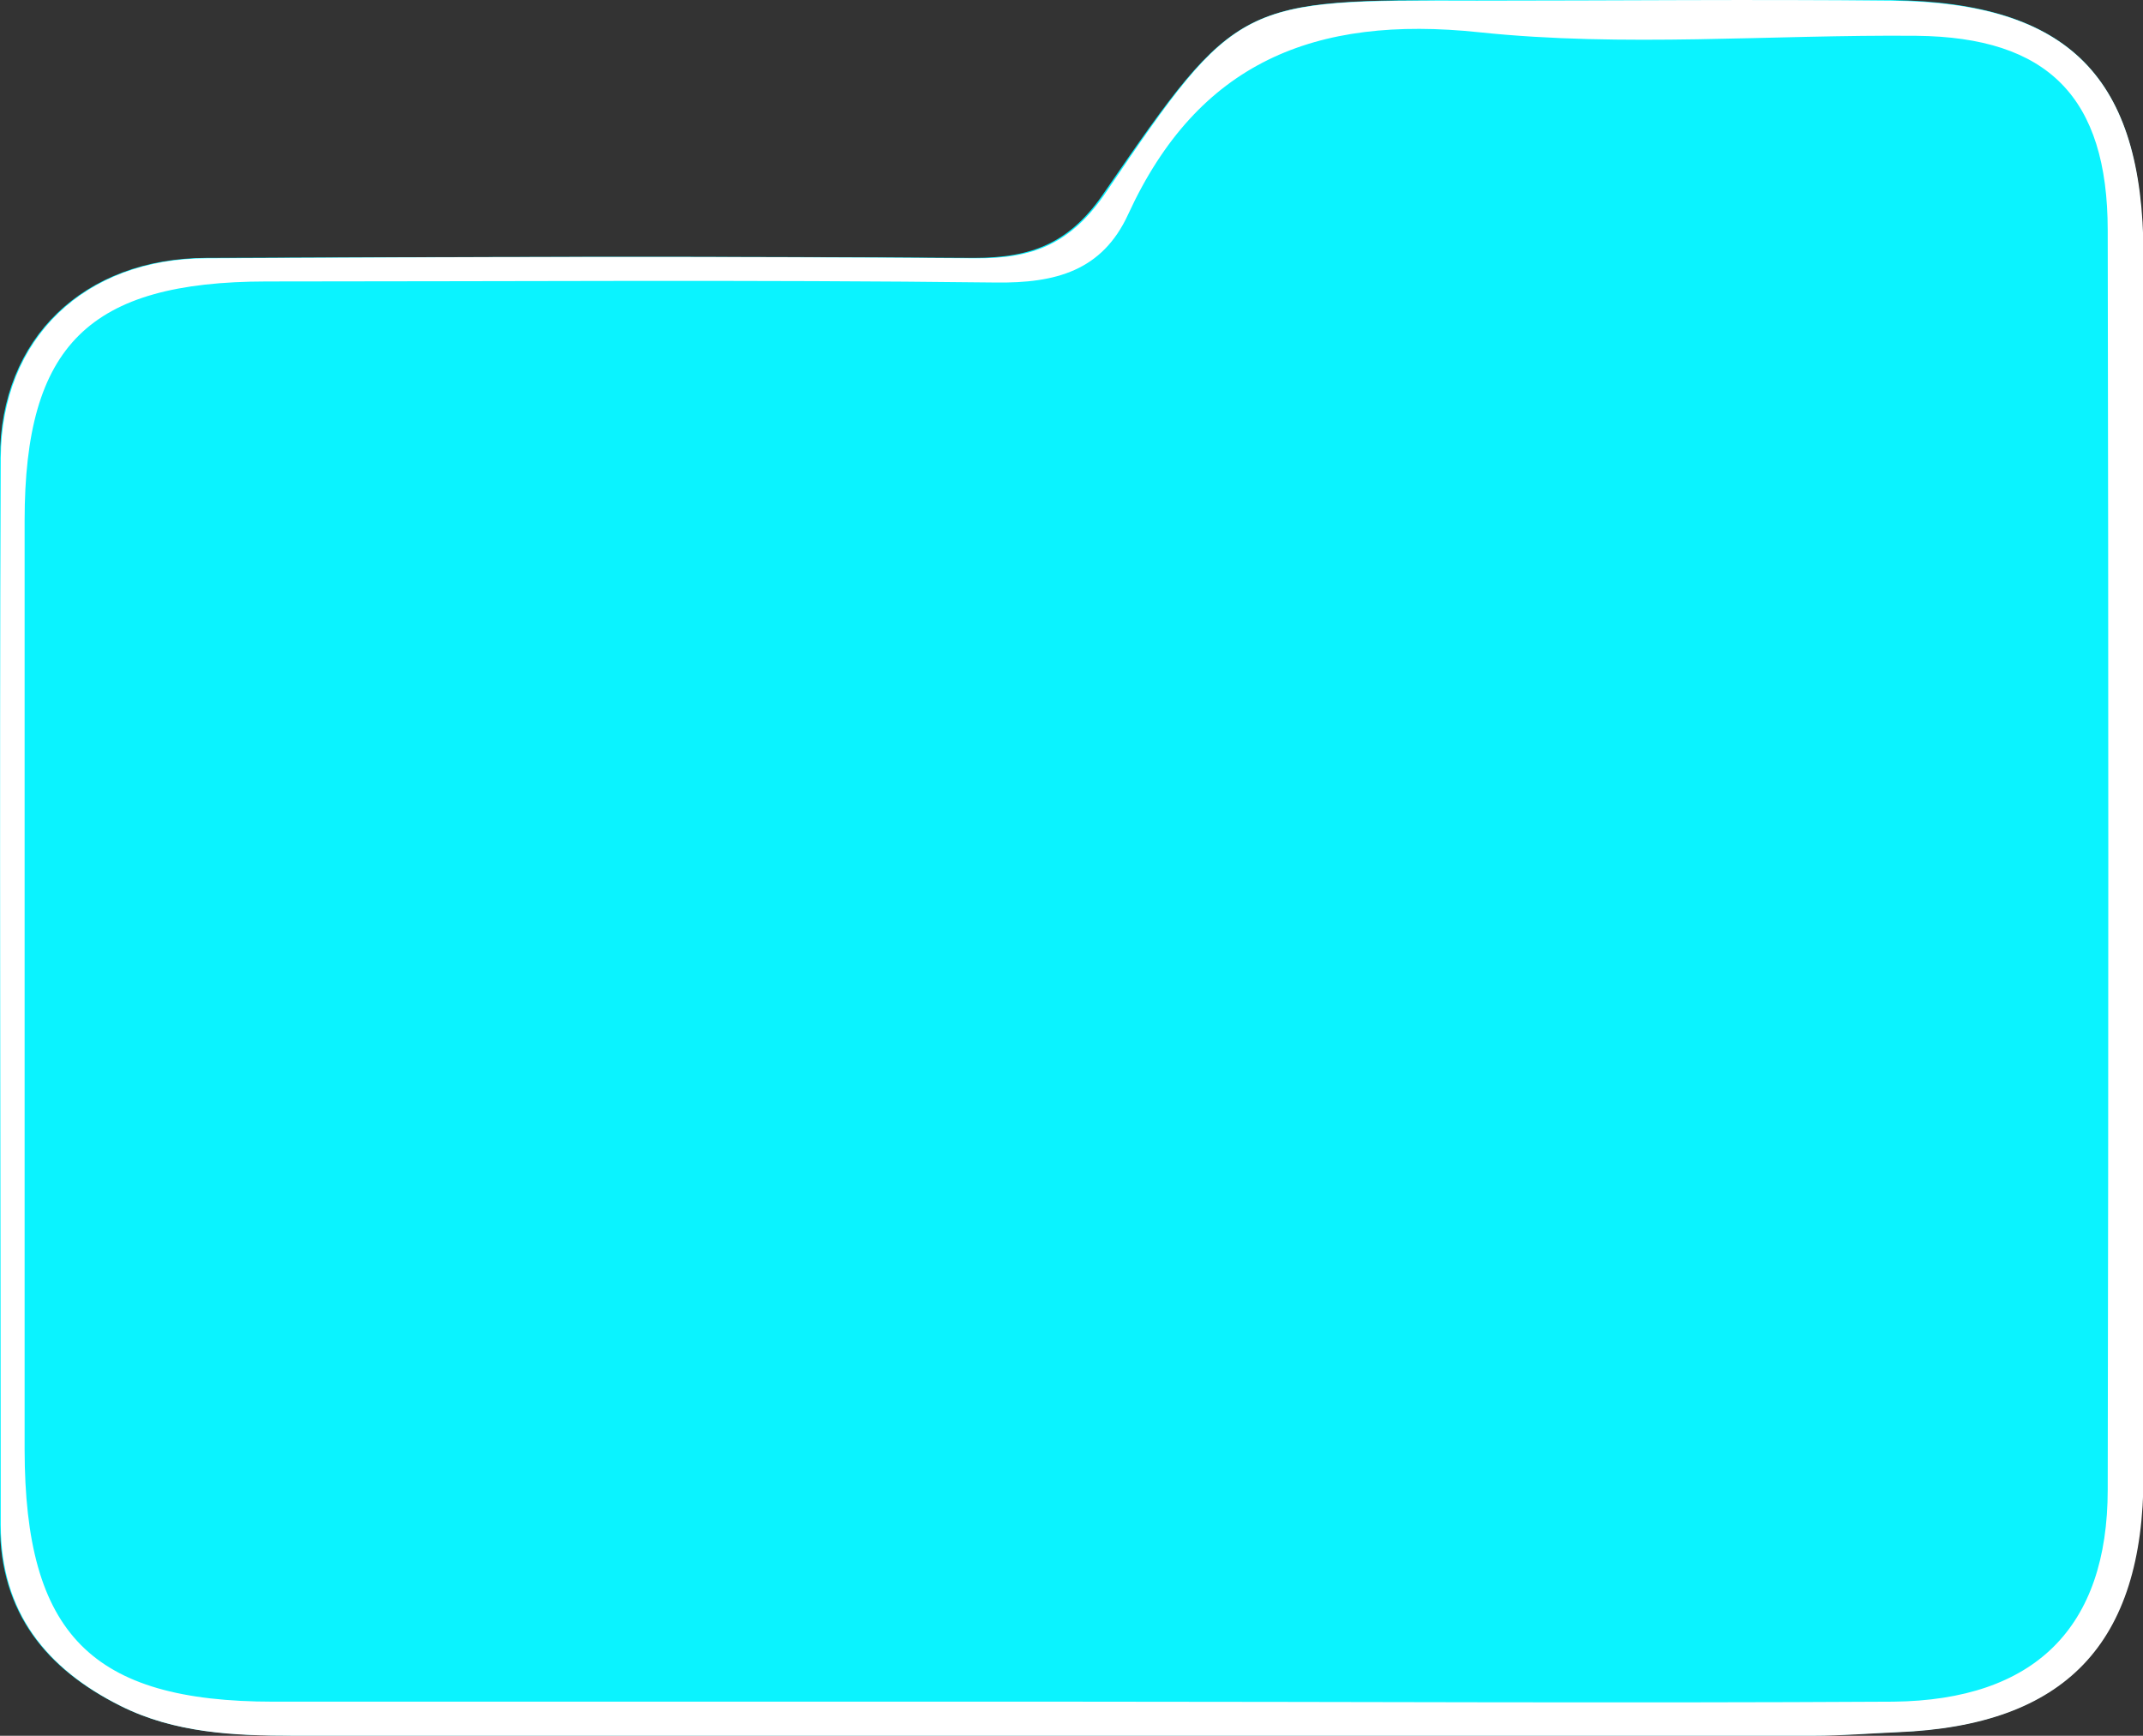 <svg xmlns="http://www.w3.org/2000/svg" viewBox="0 0 162.8 131.85">
    <rect x="0" y="0" width="162.8" height="131.85" fill="#333333" stroke="none"/>
    <defs>
        <style>.cls-1{fill:#0af3ff;}.cls-2{fill:#fff;}</style>
    </defs>
    <g id="Capa_2">
        <g id="Capa_1-2">
            <path class="cls-1"
                  d="M162.79,19.31q0,46.38,0,92.75c0,12.8-5.95,19-18.65,19.5-2.14.09-4.28.27-6.41.27q-28,0-56,0H22.23c-4.49,0-9-.2-13.1-2.26C3.52,126.78,0,122.49,0,115.85c0-27-.07-54,0-81.08,0-9.09,6.4-15.15,15.64-15.18,19.44-.08,38.89-.13,58.33,0,4.45,0,7.36-1.13,10-5.09C94-.1,94.21,0,112.19,0c10.5,0,21-.09,31.5,0C157.21.2,162.79,5.89,162.79,19.31Z"/>
            <g id="U6PyXu">
                <path class="cls-2"
                      d="M143.69.05c-10.5-.11-21,0-31.5,0C94.21,0,94-.1,84.08,14.53c-2.69,4-5.6,5.13-10,5.09-19.44-.16-38.89-.11-58.33,0C6.46,19.62.1,25.68.06,34.77c-.12,27,0,54.06,0,81.08,0,6.64,3.51,10.93,9.12,13.74,4.11,2.06,8.61,2.26,13.1,2.26h59.5q28,0,56,0c2.13,0,4.27-.18,6.41-.27,12.7-.52,18.64-6.7,18.65-19.5q0-46.38,0-92.75C162.79,5.89,157.21.2,143.69.05Zm16.43,113.09c0,10.5-5.55,16-16.28,16.12-20.81.12-41.61,0-62.41,0q-30.33,0-60.66,0c-13.85,0-18.88-5.14-18.9-19.14q0-35.29,0-70.57c0-13.35,4.9-18.15,18.37-18.17,18.47,0,36.94-.14,55.4.08,4.56.06,8.09-.89,10.06-5.17C91,4.76,99.84,1.13,112.37,2.45c11,1.16,22.14.17,33.22.27,10,.1,14.52,4.68,14.53,14.77Q160.21,65.33,160.12,113.14Z"/>
            </g>
        </g>
    </g>
</svg>